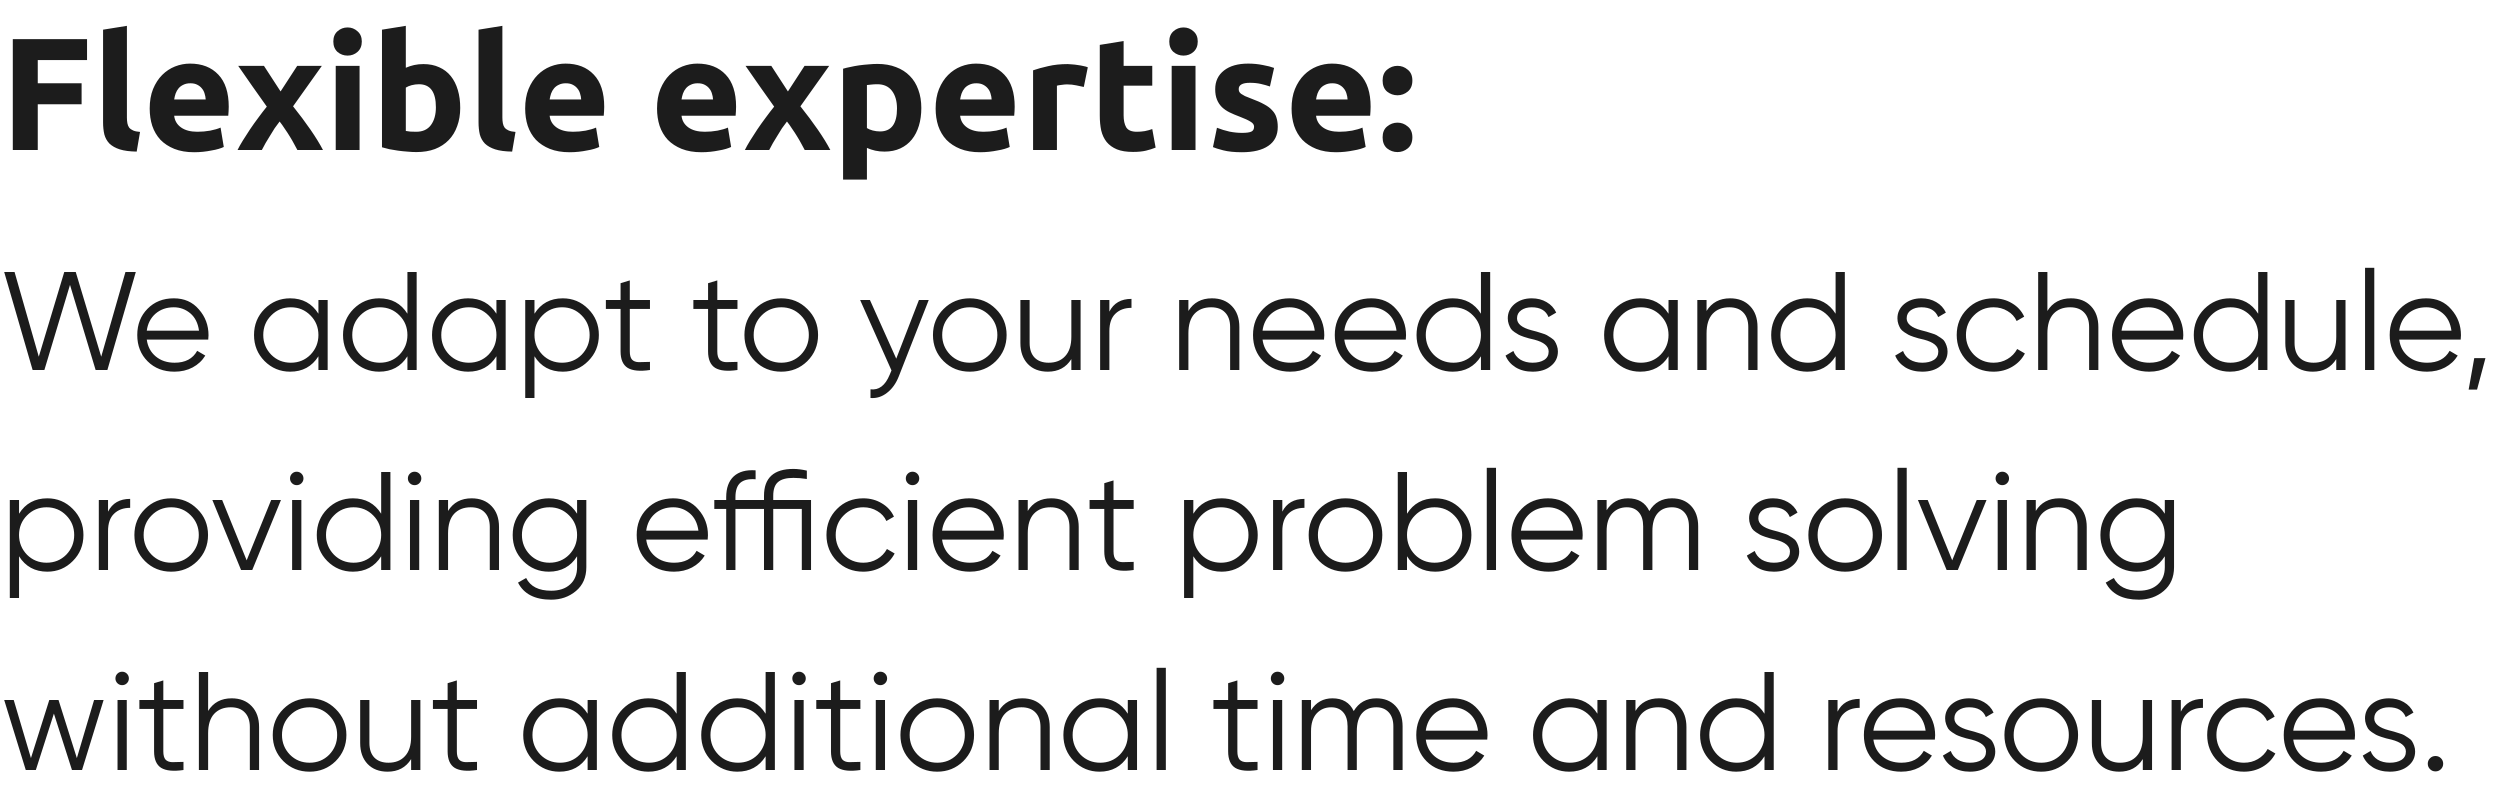 <?xml version="1.0" encoding="UTF-8"?> <svg xmlns="http://www.w3.org/2000/svg" width="250" height="80" viewBox="0 0 250 80" fill="none"><path d="M1.28 15V3.912H8.704V6.008H3.776V8.328H8.16V10.424H3.776V15H1.28ZM13.668 15.16C12.974 15.149 12.409 15.075 11.972 14.936C11.545 14.797 11.204 14.605 10.947 14.36C10.702 14.104 10.531 13.8 10.435 13.448C10.35 13.085 10.307 12.68 10.307 12.232V2.968L12.691 2.584V11.752C12.691 11.965 12.707 12.157 12.739 12.328C12.771 12.499 12.83 12.643 12.915 12.76C13.011 12.877 13.145 12.973 13.316 13.048C13.486 13.123 13.716 13.171 14.004 13.192L13.668 15.16ZM14.97 10.856C14.97 10.109 15.082 9.459 15.306 8.904C15.541 8.339 15.845 7.869 16.218 7.496C16.591 7.123 17.018 6.84 17.498 6.648C17.989 6.456 18.49 6.36 19.002 6.36C20.197 6.36 21.141 6.728 21.834 7.464C22.527 8.189 22.874 9.261 22.874 10.68C22.874 10.819 22.869 10.973 22.858 11.144C22.847 11.304 22.837 11.448 22.826 11.576H17.418C17.471 12.067 17.701 12.456 18.106 12.744C18.511 13.032 19.055 13.176 19.738 13.176C20.175 13.176 20.602 13.139 21.018 13.064C21.445 12.979 21.791 12.877 22.058 12.76L22.378 14.696C22.25 14.76 22.079 14.824 21.866 14.888C21.653 14.952 21.413 15.005 21.146 15.048C20.89 15.101 20.613 15.144 20.314 15.176C20.015 15.208 19.717 15.224 19.418 15.224C18.661 15.224 17.999 15.112 17.434 14.888C16.879 14.664 16.415 14.36 16.042 13.976C15.679 13.581 15.407 13.117 15.226 12.584C15.055 12.051 14.97 11.475 14.97 10.856ZM20.57 9.944C20.559 9.741 20.522 9.544 20.458 9.352C20.405 9.16 20.314 8.989 20.186 8.84C20.069 8.691 19.914 8.568 19.722 8.472C19.541 8.376 19.311 8.328 19.034 8.328C18.767 8.328 18.538 8.376 18.346 8.472C18.154 8.557 17.994 8.675 17.866 8.824C17.738 8.973 17.637 9.149 17.562 9.352C17.498 9.544 17.45 9.741 17.418 9.944H20.57ZM28.058 9.144L29.722 6.584H32.186L29.306 10.632C29.946 11.432 30.527 12.211 31.05 12.968C31.572 13.725 31.988 14.403 32.298 15H29.738C29.652 14.84 29.546 14.643 29.418 14.408C29.29 14.163 29.146 13.912 28.986 13.656C28.826 13.389 28.655 13.128 28.474 12.872C28.303 12.605 28.132 12.365 27.962 12.152C27.802 12.355 27.636 12.579 27.466 12.824C27.306 13.069 27.151 13.32 27.002 13.576C26.852 13.821 26.703 14.067 26.554 14.312C26.415 14.557 26.292 14.787 26.186 15H23.754C23.882 14.733 24.058 14.419 24.282 14.056C24.506 13.693 24.746 13.32 25.002 12.936C25.268 12.541 25.546 12.152 25.834 11.768C26.122 11.373 26.404 11.005 26.682 10.664C26.202 9.992 25.722 9.315 25.242 8.632C24.762 7.939 24.287 7.256 23.818 6.584H26.394L28.058 9.144ZM35.957 15H33.573V6.584H35.957V15ZM36.181 4.152C36.181 4.589 36.037 4.936 35.749 5.192C35.472 5.437 35.141 5.56 34.757 5.56C34.373 5.56 34.037 5.437 33.749 5.192C33.472 4.936 33.333 4.589 33.333 4.152C33.333 3.715 33.472 3.373 33.749 3.128C34.037 2.872 34.373 2.744 34.757 2.744C35.141 2.744 35.472 2.872 35.749 3.128C36.037 3.373 36.181 3.715 36.181 4.152ZM43.59 10.728C43.59 9.192 43.025 8.424 41.894 8.424C41.649 8.424 41.404 8.456 41.158 8.52C40.923 8.584 40.731 8.664 40.582 8.76V13.096C40.7 13.117 40.849 13.139 41.03 13.16C41.212 13.171 41.409 13.176 41.622 13.176C42.273 13.176 42.764 12.952 43.094 12.504C43.425 12.056 43.59 11.464 43.59 10.728ZM46.022 10.792C46.022 11.464 45.921 12.072 45.718 12.616C45.526 13.16 45.243 13.624 44.87 14.008C44.497 14.392 44.038 14.691 43.494 14.904C42.95 15.107 42.331 15.208 41.638 15.208C41.35 15.208 41.046 15.192 40.726 15.16C40.417 15.139 40.108 15.107 39.798 15.064C39.499 15.021 39.212 14.973 38.934 14.92C38.657 14.856 38.411 14.792 38.198 14.728V2.968L40.582 2.584V6.776C40.849 6.659 41.126 6.568 41.414 6.504C41.702 6.44 42.011 6.408 42.342 6.408C42.94 6.408 43.468 6.515 43.926 6.728C44.385 6.931 44.769 7.224 45.078 7.608C45.388 7.992 45.622 8.456 45.782 9C45.942 9.533 46.022 10.131 46.022 10.792ZM51.214 15.16C50.521 15.149 49.956 15.075 49.518 14.936C49.092 14.797 48.75 14.605 48.494 14.36C48.249 14.104 48.078 13.8 47.982 13.448C47.897 13.085 47.854 12.68 47.854 12.232V2.968L50.238 2.584V11.752C50.238 11.965 50.254 12.157 50.286 12.328C50.318 12.499 50.377 12.643 50.462 12.76C50.558 12.877 50.692 12.973 50.862 13.048C51.033 13.123 51.262 13.171 51.55 13.192L51.214 15.16ZM52.517 10.856C52.517 10.109 52.629 9.459 52.853 8.904C53.087 8.339 53.392 7.869 53.765 7.496C54.138 7.123 54.565 6.84 55.045 6.648C55.535 6.456 56.037 6.36 56.549 6.36C57.743 6.36 58.688 6.728 59.381 7.464C60.074 8.189 60.421 9.261 60.421 10.68C60.421 10.819 60.416 10.973 60.405 11.144C60.394 11.304 60.383 11.448 60.373 11.576H54.965C55.018 12.067 55.248 12.456 55.653 12.744C56.058 13.032 56.602 13.176 57.285 13.176C57.722 13.176 58.149 13.139 58.565 13.064C58.992 12.979 59.338 12.877 59.605 12.76L59.925 14.696C59.797 14.76 59.626 14.824 59.413 14.888C59.2 14.952 58.959 15.005 58.693 15.048C58.437 15.101 58.16 15.144 57.861 15.176C57.562 15.208 57.264 15.224 56.965 15.224C56.208 15.224 55.546 15.112 54.981 14.888C54.426 14.664 53.962 14.36 53.589 13.976C53.226 13.581 52.954 13.117 52.773 12.584C52.602 12.051 52.517 11.475 52.517 10.856ZM58.117 9.944C58.106 9.741 58.069 9.544 58.005 9.352C57.952 9.16 57.861 8.989 57.733 8.84C57.615 8.691 57.461 8.568 57.269 8.472C57.087 8.376 56.858 8.328 56.581 8.328C56.314 8.328 56.085 8.376 55.893 8.472C55.701 8.557 55.541 8.675 55.413 8.824C55.285 8.973 55.184 9.149 55.109 9.352C55.045 9.544 54.997 9.741 54.965 9.944H58.117ZM65.704 10.856C65.704 10.109 65.816 9.459 66.04 8.904C66.275 8.339 66.579 7.869 66.952 7.496C67.326 7.123 67.752 6.84 68.232 6.648C68.723 6.456 69.224 6.36 69.736 6.36C70.931 6.36 71.875 6.728 72.568 7.464C73.262 8.189 73.608 9.261 73.608 10.68C73.608 10.819 73.603 10.973 73.592 11.144C73.582 11.304 73.571 11.448 73.56 11.576H68.152C68.206 12.067 68.435 12.456 68.84 12.744C69.246 13.032 69.79 13.176 70.472 13.176C70.91 13.176 71.336 13.139 71.752 13.064C72.179 12.979 72.526 12.877 72.792 12.76L73.112 14.696C72.984 14.76 72.814 14.824 72.6 14.888C72.387 14.952 72.147 15.005 71.88 15.048C71.624 15.101 71.347 15.144 71.048 15.176C70.75 15.208 70.451 15.224 70.152 15.224C69.395 15.224 68.734 15.112 68.168 14.888C67.614 14.664 67.15 14.36 66.776 13.976C66.414 13.581 66.142 13.117 65.96 12.584C65.79 12.051 65.704 11.475 65.704 10.856ZM71.304 9.944C71.294 9.741 71.256 9.544 71.192 9.352C71.139 9.16 71.048 8.989 70.92 8.84C70.803 8.691 70.648 8.568 70.456 8.472C70.275 8.376 70.046 8.328 69.768 8.328C69.502 8.328 69.272 8.376 69.08 8.472C68.888 8.557 68.728 8.675 68.6 8.824C68.472 8.973 68.371 9.149 68.296 9.352C68.232 9.544 68.184 9.741 68.152 9.944H71.304ZM78.792 9.144L80.456 6.584H82.92L80.04 10.632C80.68 11.432 81.261 12.211 81.784 12.968C82.307 13.725 82.723 14.403 83.032 15H80.472C80.387 14.84 80.28 14.643 80.152 14.408C80.024 14.163 79.88 13.912 79.72 13.656C79.56 13.389 79.389 13.128 79.208 12.872C79.037 12.605 78.867 12.365 78.696 12.152C78.536 12.355 78.371 12.579 78.2 12.824C78.04 13.069 77.885 13.32 77.736 13.576C77.587 13.821 77.438 14.067 77.288 14.312C77.15 14.557 77.027 14.787 76.92 15H74.488C74.616 14.733 74.792 14.419 75.016 14.056C75.24 13.693 75.48 13.32 75.736 12.936C76.003 12.541 76.28 12.152 76.568 11.768C76.856 11.373 77.139 11.005 77.416 10.664C76.936 9.992 76.456 9.315 75.976 8.632C75.496 7.939 75.022 7.256 74.552 6.584H77.128L78.792 9.144ZM89.7 10.856C89.7 10.12 89.534 9.533 89.204 9.096C88.873 8.648 88.382 8.424 87.731 8.424C87.518 8.424 87.321 8.435 87.139 8.456C86.958 8.467 86.809 8.483 86.692 8.504V12.808C86.841 12.904 87.033 12.984 87.267 13.048C87.513 13.112 87.758 13.144 88.004 13.144C89.134 13.144 89.7 12.381 89.7 10.856ZM92.132 10.792C92.132 11.443 92.052 12.035 91.891 12.568C91.731 13.101 91.497 13.56 91.188 13.944C90.878 14.328 90.494 14.627 90.035 14.84C89.577 15.053 89.049 15.16 88.451 15.16C88.121 15.16 87.811 15.128 87.523 15.064C87.236 15 86.958 14.909 86.692 14.792V17.96H84.308V6.872C84.521 6.808 84.766 6.749 85.043 6.696C85.321 6.632 85.609 6.579 85.907 6.536C86.217 6.493 86.526 6.461 86.835 6.44C87.156 6.408 87.46 6.392 87.748 6.392C88.441 6.392 89.059 6.499 89.603 6.712C90.147 6.915 90.606 7.208 90.98 7.592C91.353 7.965 91.635 8.424 91.828 8.968C92.03 9.512 92.132 10.12 92.132 10.792ZM93.564 10.856C93.564 10.109 93.676 9.459 93.9 8.904C94.134 8.339 94.438 7.869 94.812 7.496C95.185 7.123 95.612 6.84 96.092 6.648C96.582 6.456 97.084 6.36 97.596 6.36C98.79 6.36 99.734 6.728 100.428 7.464C101.121 8.189 101.468 9.261 101.468 10.68C101.468 10.819 101.462 10.973 101.452 11.144C101.441 11.304 101.43 11.448 101.42 11.576H96.012C96.065 12.067 96.294 12.456 96.7 12.744C97.105 13.032 97.649 13.176 98.332 13.176C98.769 13.176 99.196 13.139 99.612 13.064C100.038 12.979 100.385 12.877 100.652 12.76L100.972 14.696C100.844 14.76 100.673 14.824 100.46 14.888C100.246 14.952 100.006 15.005 99.74 15.048C99.484 15.101 99.206 15.144 98.908 15.176C98.609 15.208 98.31 15.224 98.012 15.224C97.254 15.224 96.593 15.112 96.028 14.888C95.473 14.664 95.009 14.36 94.636 13.976C94.273 13.581 94.001 13.117 93.82 12.584C93.649 12.051 93.564 11.475 93.564 10.856ZM99.164 9.944C99.153 9.741 99.116 9.544 99.052 9.352C98.998 9.16 98.908 8.989 98.78 8.84C98.662 8.691 98.508 8.568 98.316 8.472C98.134 8.376 97.905 8.328 97.628 8.328C97.361 8.328 97.132 8.376 96.94 8.472C96.748 8.557 96.588 8.675 96.46 8.824C96.332 8.973 96.23 9.149 96.156 9.352C96.092 9.544 96.044 9.741 96.012 9.944H99.164ZM108.38 8.696C108.166 8.643 107.916 8.589 107.628 8.536C107.34 8.472 107.03 8.44 106.7 8.44C106.55 8.44 106.369 8.456 106.156 8.488C105.953 8.509 105.798 8.536 105.692 8.568V15H103.308V7.032C103.734 6.883 104.236 6.744 104.812 6.616C105.398 6.477 106.049 6.408 106.764 6.408C106.892 6.408 107.046 6.419 107.228 6.44C107.409 6.451 107.59 6.472 107.772 6.504C107.953 6.525 108.134 6.557 108.316 6.6C108.497 6.632 108.652 6.675 108.78 6.728L108.38 8.696ZM109.978 4.488L112.362 4.104V6.584H115.226V8.568H112.362V11.528C112.362 12.029 112.447 12.429 112.618 12.728C112.799 13.027 113.156 13.176 113.69 13.176C113.946 13.176 114.207 13.155 114.474 13.112C114.751 13.059 115.002 12.989 115.226 12.904L115.562 14.76C115.274 14.877 114.954 14.979 114.602 15.064C114.25 15.149 113.818 15.192 113.306 15.192C112.655 15.192 112.116 15.107 111.69 14.936C111.263 14.755 110.922 14.509 110.666 14.2C110.41 13.88 110.228 13.496 110.122 13.048C110.026 12.6 109.978 12.104 109.978 11.56V4.488ZM119.551 15H117.167V6.584H119.551V15ZM119.775 4.152C119.775 4.589 119.631 4.936 119.343 5.192C119.066 5.437 118.735 5.56 118.351 5.56C117.967 5.56 117.631 5.437 117.343 5.192C117.066 4.936 116.927 4.589 116.927 4.152C116.927 3.715 117.066 3.373 117.343 3.128C117.631 2.872 117.967 2.744 118.351 2.744C118.735 2.744 119.066 2.872 119.343 3.128C119.631 3.373 119.775 3.715 119.775 4.152ZM124.208 13.288C124.645 13.288 124.955 13.245 125.136 13.16C125.317 13.075 125.408 12.909 125.408 12.664C125.408 12.472 125.291 12.307 125.056 12.168C124.821 12.019 124.464 11.853 123.984 11.672C123.611 11.533 123.269 11.389 122.96 11.24C122.661 11.091 122.405 10.915 122.192 10.712C121.979 10.499 121.813 10.248 121.696 9.96C121.579 9.672 121.52 9.325 121.52 8.92C121.52 8.131 121.813 7.507 122.4 7.048C122.987 6.589 123.792 6.36 124.816 6.36C125.328 6.36 125.819 6.408 126.288 6.504C126.757 6.589 127.131 6.685 127.408 6.792L126.992 8.648C126.715 8.552 126.411 8.467 126.08 8.392C125.76 8.317 125.397 8.28 124.992 8.28C124.245 8.28 123.872 8.488 123.872 8.904C123.872 9 123.888 9.085 123.92 9.16C123.952 9.235 124.016 9.309 124.112 9.384C124.208 9.448 124.336 9.523 124.496 9.608C124.667 9.683 124.88 9.768 125.136 9.864C125.659 10.056 126.091 10.248 126.432 10.44C126.773 10.621 127.04 10.824 127.232 11.048C127.435 11.261 127.573 11.501 127.648 11.768C127.733 12.035 127.776 12.344 127.776 12.696C127.776 13.528 127.461 14.157 126.832 14.584C126.213 15.011 125.333 15.224 124.192 15.224C123.445 15.224 122.821 15.16 122.32 15.032C121.829 14.904 121.488 14.797 121.296 14.712L121.696 12.776C122.101 12.936 122.517 13.064 122.944 13.16C123.371 13.245 123.792 13.288 124.208 13.288ZM129.158 10.856C129.158 10.109 129.27 9.459 129.493 8.904C129.728 8.339 130.032 7.869 130.406 7.496C130.779 7.123 131.206 6.84 131.686 6.648C132.176 6.456 132.678 6.36 133.19 6.36C134.384 6.36 135.328 6.728 136.022 7.464C136.715 8.189 137.062 9.261 137.062 10.68C137.062 10.819 137.056 10.973 137.046 11.144C137.035 11.304 137.024 11.448 137.014 11.576H131.606C131.659 12.067 131.888 12.456 132.294 12.744C132.699 13.032 133.243 13.176 133.926 13.176C134.363 13.176 134.79 13.139 135.206 13.064C135.632 12.979 135.979 12.877 136.246 12.76L136.566 14.696C136.438 14.76 136.267 14.824 136.054 14.888C135.84 14.952 135.6 15.005 135.334 15.048C135.078 15.101 134.8 15.144 134.502 15.176C134.203 15.208 133.904 15.224 133.606 15.224C132.848 15.224 132.187 15.112 131.622 14.888C131.067 14.664 130.603 14.36 130.23 13.976C129.867 13.581 129.595 13.117 129.414 12.584C129.243 12.051 129.158 11.475 129.158 10.856ZM134.758 9.944C134.747 9.741 134.71 9.544 134.646 9.352C134.592 9.16 134.502 8.989 134.374 8.84C134.256 8.691 134.102 8.568 133.91 8.472C133.728 8.376 133.499 8.328 133.222 8.328C132.955 8.328 132.726 8.376 132.534 8.472C132.342 8.557 132.182 8.675 132.054 8.824C131.926 8.973 131.824 9.149 131.75 9.352C131.686 9.544 131.638 9.741 131.606 9.944H134.758ZM141.237 8.056C141.237 8.536 141.083 8.904 140.773 9.16C140.475 9.405 140.133 9.528 139.749 9.528C139.365 9.528 139.019 9.405 138.709 9.16C138.411 8.904 138.261 8.536 138.261 8.056C138.261 7.576 138.411 7.213 138.709 6.968C139.019 6.712 139.365 6.584 139.749 6.584C140.133 6.584 140.475 6.712 140.773 6.968C141.083 7.213 141.237 7.576 141.237 8.056ZM141.237 13.736C141.237 14.216 141.083 14.584 140.773 14.84C140.475 15.085 140.133 15.208 139.749 15.208C139.365 15.208 139.019 15.085 138.709 14.84C138.411 14.584 138.261 14.216 138.261 13.736C138.261 13.256 138.411 12.893 138.709 12.648C139.019 12.392 139.365 12.264 139.749 12.264C140.133 12.264 140.475 12.392 140.773 12.648C141.083 12.893 141.237 13.256 141.237 13.736Z" fill="#1C1C1C"></path><path d="M4.438 37H3.262L0.42 27.2H1.456L3.878 35.67L6.426 27.2H7.574L10.122 35.67L12.544 27.2H13.58L10.738 37H9.562L7 28.488L4.438 37ZM17.38 29.832C18.425 29.832 19.261 30.201 19.886 30.938C20.53 31.666 20.852 32.529 20.852 33.528C20.852 33.575 20.843 33.719 20.824 33.962H14.678C14.771 34.662 15.07 35.222 15.574 35.642C16.078 36.062 16.708 36.272 17.464 36.272C18.528 36.272 19.279 35.875 19.718 35.082L20.53 35.558C20.222 36.062 19.797 36.459 19.256 36.748C18.724 37.028 18.122 37.168 17.45 37.168C16.349 37.168 15.453 36.823 14.762 36.132C14.071 35.441 13.726 34.564 13.726 33.5C13.726 32.445 14.067 31.573 14.748 30.882C15.429 30.182 16.307 29.832 17.38 29.832ZM17.38 30.728C16.652 30.728 16.041 30.943 15.546 31.372C15.061 31.801 14.771 32.366 14.678 33.066H19.9C19.797 32.319 19.513 31.745 19.046 31.344C18.561 30.933 18.005 30.728 17.38 30.728ZM31.842 31.372V30H32.766V37H31.842V35.628C31.198 36.655 30.255 37.168 29.014 37.168C28.015 37.168 27.161 36.813 26.452 36.104C25.752 35.395 25.402 34.527 25.402 33.5C25.402 32.473 25.752 31.605 26.452 30.896C27.161 30.187 28.015 29.832 29.014 29.832C30.255 29.832 31.198 30.345 31.842 31.372ZM27.124 35.474C27.656 36.006 28.309 36.272 29.084 36.272C29.858 36.272 30.512 36.006 31.044 35.474C31.576 34.923 31.842 34.265 31.842 33.5C31.842 32.725 31.576 32.072 31.044 31.54C30.512 30.999 29.858 30.728 29.084 30.728C28.309 30.728 27.656 30.999 27.124 31.54C26.592 32.072 26.326 32.725 26.326 33.5C26.326 34.265 26.592 34.923 27.124 35.474ZM40.742 31.372V27.2H41.666V37H40.742V35.628C40.098 36.655 39.156 37.168 37.914 37.168C36.916 37.168 36.062 36.813 35.352 36.104C34.652 35.395 34.302 34.527 34.302 33.5C34.302 32.473 34.652 31.605 35.352 30.896C36.062 30.187 36.916 29.832 37.914 29.832C39.156 29.832 40.098 30.345 40.742 31.372ZM36.024 35.474C36.556 36.006 37.209 36.272 37.984 36.272C38.759 36.272 39.412 36.006 39.944 35.474C40.476 34.923 40.742 34.265 40.742 33.5C40.742 32.725 40.476 32.072 39.944 31.54C39.412 30.999 38.759 30.728 37.984 30.728C37.209 30.728 36.556 30.999 36.024 31.54C35.492 32.072 35.226 32.725 35.226 33.5C35.226 34.265 35.492 34.923 36.024 35.474ZM49.643 31.372V30H50.567V37H49.643V35.628C48.999 36.655 48.056 37.168 46.815 37.168C45.816 37.168 44.962 36.813 44.253 36.104C43.553 35.395 43.203 34.527 43.203 33.5C43.203 32.473 43.553 31.605 44.253 30.896C44.962 30.187 45.816 29.832 46.815 29.832C48.056 29.832 48.999 30.345 49.643 31.372ZM44.925 35.474C45.457 36.006 46.11 36.272 46.885 36.272C47.659 36.272 48.313 36.006 48.845 35.474C49.377 34.923 49.643 34.265 49.643 33.5C49.643 32.725 49.377 32.072 48.845 31.54C48.313 30.999 47.659 30.728 46.885 30.728C46.11 30.728 45.457 30.999 44.925 31.54C44.393 32.072 44.127 32.725 44.127 33.5C44.127 34.265 44.393 34.923 44.925 35.474ZM56.275 29.832C57.274 29.832 58.123 30.187 58.823 30.896C59.532 31.605 59.887 32.473 59.887 33.5C59.887 34.527 59.532 35.395 58.823 36.104C58.123 36.813 57.274 37.168 56.275 37.168C55.034 37.168 54.091 36.655 53.447 35.628V39.8H52.523V30H53.447V31.372C54.091 30.345 55.034 29.832 56.275 29.832ZM54.245 35.474C54.777 36.006 55.43 36.272 56.205 36.272C56.98 36.272 57.633 36.006 58.165 35.474C58.697 34.923 58.963 34.265 58.963 33.5C58.963 32.725 58.697 32.072 58.165 31.54C57.633 30.999 56.98 30.728 56.205 30.728C55.43 30.728 54.777 30.999 54.245 31.54C53.713 32.072 53.447 32.725 53.447 33.5C53.447 34.265 53.713 34.923 54.245 35.474ZM64.997 30V30.896H62.981V35.138C62.981 35.521 63.055 35.796 63.205 35.964C63.354 36.123 63.578 36.207 63.877 36.216C64.175 36.216 64.549 36.207 64.997 36.188V37C63.998 37.149 63.256 37.079 62.771 36.79C62.295 36.491 62.057 35.941 62.057 35.138V30.896H60.587V30H62.057V28.32L62.981 28.04V30H64.997ZM73.747 30V30.896H71.731V35.138C71.731 35.521 71.805 35.796 71.955 35.964C72.104 36.123 72.328 36.207 72.627 36.216C72.925 36.216 73.299 36.207 73.747 36.188V37C72.748 37.149 72.006 37.079 71.521 36.79C71.045 36.491 70.807 35.941 70.807 35.138V30.896H69.337V30H70.807V28.32L71.731 28.04V30H73.747ZM80.729 36.118C80.01 36.818 79.142 37.168 78.125 37.168C77.089 37.168 76.216 36.818 75.507 36.118C74.797 35.409 74.443 34.536 74.443 33.5C74.443 32.464 74.797 31.596 75.507 30.896C76.216 30.187 77.089 29.832 78.125 29.832C79.151 29.832 80.019 30.187 80.729 30.896C81.448 31.596 81.807 32.464 81.807 33.5C81.807 34.527 81.448 35.399 80.729 36.118ZM76.165 35.474C76.697 36.006 77.35 36.272 78.125 36.272C78.9 36.272 79.553 36.006 80.085 35.474C80.617 34.923 80.883 34.265 80.883 33.5C80.883 32.725 80.617 32.072 80.085 31.54C79.553 30.999 78.9 30.728 78.125 30.728C77.35 30.728 76.697 30.999 76.165 31.54C75.633 32.072 75.367 32.725 75.367 33.5C75.367 34.265 75.633 34.923 76.165 35.474ZM89.625 35.866L91.893 30H92.873L89.877 37.644C89.597 38.353 89.205 38.899 88.701 39.282C88.206 39.674 87.656 39.847 87.049 39.8V38.932C87.889 39.035 88.528 38.549 88.967 37.476L89.149 37.042L86.013 30H86.993L89.625 35.866ZM99.582 36.118C98.864 36.818 97.996 37.168 96.978 37.168C95.942 37.168 95.07 36.818 94.36 36.118C93.651 35.409 93.296 34.536 93.296 33.5C93.296 32.464 93.651 31.596 94.36 30.896C95.07 30.187 95.942 29.832 96.978 29.832C98.005 29.832 98.873 30.187 99.582 30.896C100.301 31.596 100.66 32.464 100.66 33.5C100.66 34.527 100.301 35.399 99.582 36.118ZM95.018 35.474C95.55 36.006 96.204 36.272 96.978 36.272C97.753 36.272 98.406 36.006 98.938 35.474C99.47 34.923 99.736 34.265 99.736 33.5C99.736 32.725 99.47 32.072 98.938 31.54C98.406 30.999 97.753 30.728 96.978 30.728C96.204 30.728 95.55 30.999 95.018 31.54C94.486 32.072 94.22 32.725 94.22 33.5C94.22 34.265 94.486 34.923 95.018 35.474ZM107.135 33.668V30H108.059V37H107.135V35.908C106.612 36.748 105.828 37.168 104.783 37.168C103.943 37.168 103.275 36.911 102.781 36.398C102.286 35.875 102.039 35.175 102.039 34.298V30H102.963V34.298C102.963 34.923 103.126 35.409 103.453 35.754C103.789 36.099 104.26 36.272 104.867 36.272C105.567 36.272 106.117 36.053 106.519 35.614C106.929 35.175 107.135 34.527 107.135 33.668ZM110.937 30V31.162C111.367 30.313 112.104 29.888 113.149 29.888V30.784C112.477 30.784 111.941 30.98 111.539 31.372C111.138 31.755 110.937 32.333 110.937 33.108V37H110.013V30H110.937ZM121.192 29.832C122.032 29.832 122.699 30.093 123.194 30.616C123.688 31.129 123.936 31.825 123.936 32.702V37H123.012V32.702C123.012 32.077 122.844 31.591 122.508 31.246C122.181 30.901 121.714 30.728 121.108 30.728C120.408 30.728 119.852 30.947 119.442 31.386C119.04 31.825 118.84 32.473 118.84 33.332V37H117.916V30H118.84V31.092C119.362 30.252 120.146 29.832 121.192 29.832ZM128.956 29.832C130.002 29.832 130.837 30.201 131.462 30.938C132.106 31.666 132.428 32.529 132.428 33.528C132.428 33.575 132.419 33.719 132.4 33.962H126.254C126.348 34.662 126.646 35.222 127.15 35.642C127.654 36.062 128.284 36.272 129.04 36.272C130.104 36.272 130.856 35.875 131.294 35.082L132.106 35.558C131.798 36.062 131.374 36.459 130.832 36.748C130.3 37.028 129.698 37.168 129.026 37.168C127.925 37.168 127.029 36.823 126.338 36.132C125.648 35.441 125.302 34.564 125.302 33.5C125.302 32.445 125.643 31.573 126.324 30.882C127.006 30.182 127.883 29.832 128.956 29.832ZM128.956 30.728C128.228 30.728 127.617 30.943 127.122 31.372C126.637 31.801 126.348 32.366 126.254 33.066H131.476C131.374 32.319 131.089 31.745 130.622 31.344C130.137 30.933 129.582 30.728 128.956 30.728ZM137.132 29.832C138.177 29.832 139.013 30.201 139.638 30.938C140.282 31.666 140.604 32.529 140.604 33.528C140.604 33.575 140.595 33.719 140.576 33.962H134.43C134.523 34.662 134.822 35.222 135.326 35.642C135.83 36.062 136.46 36.272 137.216 36.272C138.28 36.272 139.031 35.875 139.47 35.082L140.282 35.558C139.974 36.062 139.549 36.459 139.008 36.748C138.476 37.028 137.874 37.168 137.202 37.168C136.101 37.168 135.205 36.823 134.514 36.132C133.823 35.441 133.478 34.564 133.478 33.5C133.478 32.445 133.819 31.573 134.5 30.882C135.181 30.182 136.059 29.832 137.132 29.832ZM137.132 30.728C136.404 30.728 135.793 30.943 135.298 31.372C134.813 31.801 134.523 32.366 134.43 33.066H139.652C139.549 32.319 139.265 31.745 138.798 31.344C138.313 30.933 137.757 30.728 137.132 30.728ZM148.094 31.372V27.2H149.018V37H148.094V35.628C147.45 36.655 146.507 37.168 145.266 37.168C144.267 37.168 143.413 36.813 142.704 36.104C142.004 35.395 141.654 34.527 141.654 33.5C141.654 32.473 142.004 31.605 142.704 30.896C143.413 30.187 144.267 29.832 145.266 29.832C146.507 29.832 147.45 30.345 148.094 31.372ZM143.376 35.474C143.908 36.006 144.561 36.272 145.336 36.272C146.11 36.272 146.764 36.006 147.296 35.474C147.828 34.923 148.094 34.265 148.094 33.5C148.094 32.725 147.828 32.072 147.296 31.54C146.764 30.999 146.11 30.728 145.336 30.728C144.561 30.728 143.908 30.999 143.376 31.54C142.844 32.072 142.578 32.725 142.578 33.5C142.578 34.265 142.844 34.923 143.376 35.474ZM151.702 31.834C151.702 32.375 152.183 32.772 153.144 33.024C153.415 33.089 153.592 33.136 153.676 33.164C153.76 33.183 153.923 33.234 154.166 33.318C154.418 33.393 154.591 33.458 154.684 33.514C154.787 33.57 154.927 33.659 155.104 33.78C155.281 33.892 155.407 34.009 155.482 34.13C155.557 34.242 155.627 34.391 155.692 34.578C155.757 34.755 155.79 34.947 155.79 35.152C155.79 35.749 155.552 36.235 155.076 36.608C154.619 36.981 154.012 37.168 153.256 37.168C152.603 37.168 152.038 37.023 151.562 36.734C151.086 36.435 150.75 36.043 150.554 35.558L151.338 35.096C151.469 35.46 151.702 35.749 152.038 35.964C152.383 36.169 152.789 36.272 153.256 36.272C153.732 36.272 154.119 36.179 154.418 35.992C154.717 35.805 154.866 35.525 154.866 35.152C154.866 34.611 154.385 34.214 153.424 33.962C153.153 33.897 152.976 33.855 152.892 33.836C152.808 33.808 152.64 33.757 152.388 33.682C152.145 33.598 151.973 33.528 151.87 33.472C151.777 33.416 151.641 33.332 151.464 33.22C151.287 33.099 151.161 32.982 151.086 32.87C151.011 32.749 150.941 32.599 150.876 32.422C150.811 32.235 150.778 32.039 150.778 31.834C150.778 31.265 151.002 30.789 151.45 30.406C151.917 30.023 152.491 29.832 153.172 29.832C153.732 29.832 154.227 29.958 154.656 30.21C155.095 30.462 155.417 30.812 155.622 31.26L154.852 31.708C154.591 31.055 154.031 30.728 153.172 30.728C152.752 30.728 152.402 30.826 152.122 31.022C151.842 31.218 151.702 31.489 151.702 31.834ZM166.852 31.372V30H167.776V37H166.852V35.628C166.208 36.655 165.265 37.168 164.024 37.168C163.025 37.168 162.171 36.813 161.462 36.104C160.762 35.395 160.412 34.527 160.412 33.5C160.412 32.473 160.762 31.605 161.462 30.896C162.171 30.187 163.025 29.832 164.024 29.832C165.265 29.832 166.208 30.345 166.852 31.372ZM162.134 35.474C162.666 36.006 163.319 36.272 164.094 36.272C164.868 36.272 165.522 36.006 166.054 35.474C166.586 34.923 166.852 34.265 166.852 33.5C166.852 32.725 166.586 32.072 166.054 31.54C165.522 30.999 164.868 30.728 164.094 30.728C163.319 30.728 162.666 30.999 162.134 31.54C161.602 32.072 161.336 32.725 161.336 33.5C161.336 34.265 161.602 34.923 162.134 35.474ZM173.008 29.832C173.848 29.832 174.515 30.093 175.01 30.616C175.505 31.129 175.752 31.825 175.752 32.702V37H174.828V32.702C174.828 32.077 174.66 31.591 174.324 31.246C173.997 30.901 173.531 30.728 172.924 30.728C172.224 30.728 171.669 30.947 171.258 31.386C170.857 31.825 170.656 32.473 170.656 33.332V37H169.732V30H170.656V31.092C171.179 30.252 171.963 29.832 173.008 29.832ZM183.559 31.372V27.2H184.483V37H183.559V35.628C182.915 36.655 181.972 37.168 180.731 37.168C179.732 37.168 178.878 36.813 178.169 36.104C177.469 35.395 177.119 34.527 177.119 33.5C177.119 32.473 177.469 31.605 178.169 30.896C178.878 30.187 179.732 29.832 180.731 29.832C181.972 29.832 182.915 30.345 183.559 31.372ZM178.841 35.474C179.373 36.006 180.026 36.272 180.801 36.272C181.575 36.272 182.229 36.006 182.761 35.474C183.293 34.923 183.559 34.265 183.559 33.5C183.559 32.725 183.293 32.072 182.761 31.54C182.229 30.999 181.575 30.728 180.801 30.728C180.026 30.728 179.373 30.999 178.841 31.54C178.309 32.072 178.043 32.725 178.043 33.5C178.043 34.265 178.309 34.923 178.841 35.474ZM190.667 31.834C190.667 32.375 191.148 32.772 192.109 33.024C192.38 33.089 192.557 33.136 192.641 33.164C192.725 33.183 192.888 33.234 193.131 33.318C193.383 33.393 193.556 33.458 193.649 33.514C193.752 33.57 193.892 33.659 194.069 33.78C194.246 33.892 194.372 34.009 194.447 34.13C194.522 34.242 194.592 34.391 194.657 34.578C194.722 34.755 194.755 34.947 194.755 35.152C194.755 35.749 194.517 36.235 194.041 36.608C193.584 36.981 192.977 37.168 192.221 37.168C191.568 37.168 191.003 37.023 190.527 36.734C190.051 36.435 189.715 36.043 189.519 35.558L190.303 35.096C190.434 35.46 190.667 35.749 191.003 35.964C191.348 36.169 191.754 36.272 192.221 36.272C192.697 36.272 193.084 36.179 193.383 35.992C193.682 35.805 193.831 35.525 193.831 35.152C193.831 34.611 193.35 34.214 192.389 33.962C192.118 33.897 191.941 33.855 191.857 33.836C191.773 33.808 191.605 33.757 191.353 33.682C191.11 33.598 190.938 33.528 190.835 33.472C190.742 33.416 190.606 33.332 190.429 33.22C190.252 33.099 190.126 32.982 190.051 32.87C189.976 32.749 189.906 32.599 189.841 32.422C189.776 32.235 189.743 32.039 189.743 31.834C189.743 31.265 189.967 30.789 190.415 30.406C190.882 30.023 191.456 29.832 192.137 29.832C192.697 29.832 193.192 29.958 193.621 30.21C194.06 30.462 194.382 30.812 194.587 31.26L193.817 31.708C193.556 31.055 192.996 30.728 192.137 30.728C191.717 30.728 191.367 30.826 191.087 31.022C190.807 31.218 190.667 31.489 190.667 31.834ZM199.353 37.168C198.299 37.168 197.421 36.818 196.721 36.118C196.021 35.399 195.671 34.527 195.671 33.5C195.671 32.464 196.021 31.596 196.721 30.896C197.421 30.187 198.299 29.832 199.353 29.832C200.044 29.832 200.665 30 201.215 30.336C201.766 30.663 202.167 31.106 202.419 31.666L201.663 32.1C201.477 31.68 201.173 31.349 200.753 31.106C200.343 30.854 199.876 30.728 199.353 30.728C198.579 30.728 197.925 30.999 197.393 31.54C196.861 32.072 196.595 32.725 196.595 33.5C196.595 34.265 196.861 34.923 197.393 35.474C197.925 36.006 198.579 36.272 199.353 36.272C199.867 36.272 200.329 36.151 200.739 35.908C201.159 35.665 201.486 35.329 201.719 34.9L202.489 35.348C202.2 35.908 201.775 36.351 201.215 36.678C200.655 37.005 200.035 37.168 199.353 37.168ZM207.092 29.832C207.932 29.832 208.599 30.093 209.094 30.616C209.589 31.129 209.836 31.825 209.836 32.702V37H208.912V32.702C208.912 32.077 208.744 31.591 208.408 31.246C208.081 30.901 207.615 30.728 207.008 30.728C206.308 30.728 205.753 30.947 205.342 31.386C204.941 31.825 204.74 32.473 204.74 33.332V37H203.816V27.2H204.74V31.092C205.263 30.252 206.047 29.832 207.092 29.832ZM214.857 29.832C215.902 29.832 216.737 30.201 217.363 30.938C218.007 31.666 218.329 32.529 218.329 33.528C218.329 33.575 218.319 33.719 218.301 33.962H212.155C212.248 34.662 212.547 35.222 213.051 35.642C213.555 36.062 214.185 36.272 214.941 36.272C216.005 36.272 216.756 35.875 217.195 35.082L218.007 35.558C217.699 36.062 217.274 36.459 216.733 36.748C216.201 37.028 215.599 37.168 214.927 37.168C213.825 37.168 212.929 36.823 212.239 36.132C211.548 35.441 211.203 34.564 211.203 33.5C211.203 32.445 211.543 31.573 212.225 30.882C212.906 30.182 213.783 29.832 214.857 29.832ZM214.857 30.728C214.129 30.728 213.517 30.943 213.023 31.372C212.537 31.801 212.248 32.366 212.155 33.066H217.377C217.274 32.319 216.989 31.745 216.523 31.344C216.037 30.933 215.482 30.728 214.857 30.728ZM225.818 31.372V27.2H226.742V37H225.818V35.628C225.174 36.655 224.232 37.168 222.99 37.168C221.992 37.168 221.138 36.813 220.428 36.104C219.728 35.395 219.378 34.527 219.378 33.5C219.378 32.473 219.728 31.605 220.428 30.896C221.138 30.187 221.992 29.832 222.99 29.832C224.232 29.832 225.174 30.345 225.818 31.372ZM221.1 35.474C221.632 36.006 222.286 36.272 223.06 36.272C223.835 36.272 224.488 36.006 225.02 35.474C225.552 34.923 225.818 34.265 225.818 33.5C225.818 32.725 225.552 32.072 225.02 31.54C224.488 30.999 223.835 30.728 223.06 30.728C222.286 30.728 221.632 30.999 221.1 31.54C220.568 32.072 220.302 32.725 220.302 33.5C220.302 34.265 220.568 34.923 221.1 35.474ZM233.627 33.668V30H234.551V37H233.627V35.908C233.104 36.748 232.32 37.168 231.275 37.168C230.435 37.168 229.767 36.911 229.273 36.398C228.778 35.875 228.531 35.175 228.531 34.298V30H229.455V34.298C229.455 34.923 229.618 35.409 229.945 35.754C230.281 36.099 230.752 36.272 231.359 36.272C232.059 36.272 232.609 36.053 233.011 35.614C233.421 35.175 233.627 34.527 233.627 33.668ZM237.429 37H236.505V26.78H237.429V37ZM242.624 29.832C243.669 29.832 244.505 30.201 245.13 30.938C245.774 31.666 246.096 32.529 246.096 33.528C246.096 33.575 246.087 33.719 246.068 33.962H239.922C240.015 34.662 240.314 35.222 240.818 35.642C241.322 36.062 241.952 36.272 242.708 36.272C243.772 36.272 244.523 35.875 244.962 35.082L245.774 35.558C245.466 36.062 245.041 36.459 244.5 36.748C243.968 37.028 243.366 37.168 242.694 37.168C241.593 37.168 240.697 36.823 240.006 36.132C239.315 35.441 238.97 34.564 238.97 33.5C238.97 32.445 239.311 31.573 239.992 30.882C240.673 30.182 241.551 29.832 242.624 29.832ZM242.624 30.728C241.896 30.728 241.285 30.943 240.79 31.372C240.305 31.801 240.015 32.366 239.922 33.066H245.144C245.041 32.319 244.757 31.745 244.29 31.344C243.805 30.933 243.249 30.728 242.624 30.728ZM247.425 35.81H248.545L247.705 38.96H246.865L247.425 35.81ZM4.732 49.832C5.731 49.832 6.58 50.187 7.28 50.896C7.989 51.605 8.344 52.473 8.344 53.5C8.344 54.527 7.989 55.395 7.28 56.104C6.58 56.813 5.731 57.168 4.732 57.168C3.491 57.168 2.548 56.655 1.904 55.628V59.8H0.98V50H1.904V51.372C2.548 50.345 3.491 49.832 4.732 49.832ZM2.702 55.474C3.234 56.006 3.887 56.272 4.662 56.272C5.437 56.272 6.09 56.006 6.622 55.474C7.154 54.923 7.42 54.265 7.42 53.5C7.42 52.725 7.154 52.072 6.622 51.54C6.09 50.999 5.437 50.728 4.662 50.728C3.887 50.728 3.234 50.999 2.702 51.54C2.17 52.072 1.904 52.725 1.904 53.5C1.904 54.265 2.17 54.923 2.702 55.474ZM10.804 50V51.162C11.234 50.313 11.971 49.888 13.016 49.888V50.784C12.344 50.784 11.808 50.98 11.406 51.372C11.005 51.755 10.804 52.333 10.804 53.108V57H9.88V50H10.804ZM19.725 56.118C19.006 56.818 18.138 57.168 17.121 57.168C16.085 57.168 15.212 56.818 14.503 56.118C13.794 55.409 13.439 54.536 13.439 53.5C13.439 52.464 13.794 51.596 14.503 50.896C15.212 50.187 16.085 49.832 17.121 49.832C18.148 49.832 19.016 50.187 19.725 50.896C20.444 51.596 20.803 52.464 20.803 53.5C20.803 54.527 20.444 55.399 19.725 56.118ZM15.161 55.474C15.693 56.006 16.346 56.272 17.121 56.272C17.896 56.272 18.549 56.006 19.081 55.474C19.613 54.923 19.879 54.265 19.879 53.5C19.879 52.725 19.613 52.072 19.081 51.54C18.549 50.999 17.896 50.728 17.121 50.728C16.346 50.728 15.693 50.999 15.161 51.54C14.629 52.072 14.363 52.725 14.363 53.5C14.363 54.265 14.629 54.923 15.161 55.474ZM24.666 56.034L27.116 50H28.096L25.226 57H24.106L21.236 50H22.216L24.666 56.034ZM30.346 47.844C30.346 48.031 30.281 48.189 30.15 48.32C30.02 48.451 29.861 48.516 29.674 48.516C29.488 48.516 29.329 48.451 29.198 48.32C29.068 48.189 29.002 48.031 29.002 47.844C29.002 47.657 29.068 47.499 29.198 47.368C29.329 47.237 29.488 47.172 29.674 47.172C29.861 47.172 30.02 47.237 30.15 47.368C30.281 47.499 30.346 47.657 30.346 47.844ZM30.136 57H29.212V50H30.136V57ZM38.117 51.372V47.2H39.041V57H38.117V55.628C37.473 56.655 36.531 57.168 35.289 57.168C34.291 57.168 33.437 56.813 32.727 56.104C32.027 55.395 31.677 54.527 31.677 53.5C31.677 52.473 32.027 51.605 32.727 50.896C33.437 50.187 34.291 49.832 35.289 49.832C36.531 49.832 37.473 50.345 38.117 51.372ZM33.399 55.474C33.931 56.006 34.584 56.272 35.359 56.272C36.134 56.272 36.787 56.006 37.319 55.474C37.851 54.923 38.117 54.265 38.117 53.5C38.117 52.725 37.851 52.072 37.319 51.54C36.787 50.999 36.134 50.728 35.359 50.728C34.584 50.728 33.931 50.999 33.399 51.54C32.867 52.072 32.601 52.725 32.601 53.5C32.601 54.265 32.867 54.923 33.399 55.474ZM42.132 47.844C42.132 48.031 42.066 48.189 41.936 48.32C41.805 48.451 41.646 48.516 41.46 48.516C41.273 48.516 41.114 48.451 40.984 48.32C40.853 48.189 40.788 48.031 40.788 47.844C40.788 47.657 40.853 47.499 40.984 47.368C41.114 47.237 41.273 47.172 41.46 47.172C41.646 47.172 41.805 47.237 41.936 47.368C42.066 47.499 42.132 47.657 42.132 47.844ZM41.922 57H40.998V50H41.922V57ZM47.158 49.832C47.998 49.832 48.666 50.093 49.16 50.616C49.655 51.129 49.902 51.825 49.902 52.702V57H48.978V52.702C48.978 52.077 48.81 51.591 48.474 51.246C48.148 50.901 47.681 50.728 47.074 50.728C46.374 50.728 45.819 50.947 45.408 51.386C45.007 51.825 44.806 52.473 44.806 53.332V57H43.882V50H44.806V51.092C45.329 50.252 46.113 49.832 47.158 49.832ZM57.709 51.372V50H58.633V56.72C58.633 57.728 58.288 58.521 57.597 59.1C56.906 59.679 56.08 59.968 55.119 59.968C53.486 59.968 52.38 59.399 51.801 58.26L52.613 57.798C53.033 58.647 53.868 59.072 55.119 59.072C55.922 59.072 56.552 58.862 57.009 58.442C57.476 58.022 57.709 57.448 57.709 56.72V55.628C57.065 56.655 56.122 57.168 54.881 57.168C53.882 57.168 53.028 56.813 52.319 56.104C51.619 55.395 51.269 54.527 51.269 53.5C51.269 52.473 51.619 51.605 52.319 50.896C53.028 50.187 53.882 49.832 54.881 49.832C56.122 49.832 57.065 50.345 57.709 51.372ZM52.991 55.474C53.523 56.006 54.176 56.272 54.951 56.272C55.726 56.272 56.379 56.006 56.911 55.474C57.443 54.923 57.709 54.265 57.709 53.5C57.709 52.725 57.443 52.072 56.911 51.54C56.379 50.999 55.726 50.728 54.951 50.728C54.176 50.728 53.523 50.999 52.991 51.54C52.459 52.072 52.193 52.725 52.193 53.5C52.193 54.265 52.459 54.923 52.991 55.474ZM67.323 49.832C68.369 49.832 69.204 50.201 69.829 50.938C70.473 51.666 70.795 52.529 70.795 53.528C70.795 53.575 70.786 53.719 70.767 53.962H64.621C64.715 54.662 65.013 55.222 65.517 55.642C66.021 56.062 66.651 56.272 67.407 56.272C68.471 56.272 69.223 55.875 69.661 55.082L70.473 55.558C70.165 56.062 69.741 56.459 69.199 56.748C68.667 57.028 68.065 57.168 67.393 57.168C66.292 57.168 65.396 56.823 64.705 56.132C64.015 55.441 63.669 54.564 63.669 53.5C63.669 52.445 64.01 51.573 64.691 50.882C65.373 50.182 66.25 49.832 67.323 49.832ZM67.323 50.728C66.595 50.728 65.984 50.943 65.489 51.372C65.004 51.801 64.715 52.366 64.621 53.066H69.843C69.741 52.319 69.456 51.745 68.989 51.344C68.504 50.933 67.949 50.728 67.323 50.728ZM77.324 50H81.104V57H80.18V50.896H77.324V57H76.4V50.896H73.544V57H72.62V50.896H71.43V50H72.62V49.72C72.62 48.796 72.872 48.101 73.376 47.634C73.889 47.167 74.617 46.967 75.56 47.032V47.928C74.879 47.872 74.37 47.989 74.034 48.278C73.707 48.567 73.544 49.048 73.544 49.72V50H76.4V49.58C76.4 47.788 77.38 46.892 79.34 46.892C79.732 46.892 80.18 46.948 80.684 47.06V47.9C80.217 47.825 79.769 47.788 79.34 47.788C78.631 47.788 78.117 47.928 77.8 48.208C77.483 48.479 77.324 48.936 77.324 49.58V50ZM86.328 57.168C85.273 57.168 84.396 56.818 83.696 56.118C82.996 55.399 82.646 54.527 82.646 53.5C82.646 52.464 82.996 51.596 83.696 50.896C84.396 50.187 85.273 49.832 86.328 49.832C87.019 49.832 87.639 50 88.19 50.336C88.741 50.663 89.142 51.106 89.394 51.666L88.638 52.1C88.451 51.68 88.148 51.349 87.728 51.106C87.317 50.854 86.851 50.728 86.328 50.728C85.553 50.728 84.9 50.999 84.368 51.54C83.836 52.072 83.57 52.725 83.57 53.5C83.57 54.265 83.836 54.923 84.368 55.474C84.9 56.006 85.553 56.272 86.328 56.272C86.841 56.272 87.303 56.151 87.714 55.908C88.134 55.665 88.461 55.329 88.694 54.9L89.464 55.348C89.175 55.908 88.75 56.351 88.19 56.678C87.63 57.005 87.009 57.168 86.328 57.168ZM91.924 47.844C91.924 48.031 91.859 48.189 91.728 48.32C91.598 48.451 91.439 48.516 91.252 48.516C91.066 48.516 90.907 48.451 90.776 48.32C90.646 48.189 90.581 48.031 90.581 47.844C90.581 47.657 90.646 47.499 90.776 47.368C90.907 47.237 91.066 47.172 91.252 47.172C91.439 47.172 91.598 47.237 91.728 47.368C91.859 47.499 91.924 47.657 91.924 47.844ZM91.715 57H90.79V50H91.715V57ZM96.909 49.832C97.955 49.832 98.79 50.201 99.415 50.938C100.059 51.666 100.381 52.529 100.381 53.528C100.381 53.575 100.372 53.719 100.353 53.962H94.207C94.301 54.662 94.599 55.222 95.103 55.642C95.607 56.062 96.237 56.272 96.993 56.272C98.057 56.272 98.809 55.875 99.247 55.082L100.059 55.558C99.751 56.062 99.327 56.459 98.785 56.748C98.253 57.028 97.651 57.168 96.979 57.168C95.878 57.168 94.982 56.823 94.291 56.132C93.601 55.441 93.255 54.564 93.255 53.5C93.255 52.445 93.596 51.573 94.277 50.882C94.959 50.182 95.836 49.832 96.909 49.832ZM96.909 50.728C96.181 50.728 95.57 50.943 95.075 51.372C94.59 51.801 94.301 52.366 94.207 53.066H99.429C99.327 52.319 99.042 51.745 98.575 51.344C98.09 50.933 97.535 50.728 96.909 50.728ZM105.127 49.832C105.967 49.832 106.634 50.093 107.129 50.616C107.624 51.129 107.871 51.825 107.871 52.702V57H106.947V52.702C106.947 52.077 106.779 51.591 106.443 51.246C106.116 50.901 105.65 50.728 105.043 50.728C104.343 50.728 103.788 50.947 103.377 51.386C102.976 51.825 102.775 52.473 102.775 53.332V57H101.851V50H102.775V51.092C103.298 50.252 104.082 49.832 105.127 49.832ZM113.368 50V50.896H111.352V55.138C111.352 55.521 111.426 55.796 111.576 55.964C111.725 56.123 111.949 56.207 112.248 56.216C112.546 56.216 112.92 56.207 113.368 56.188V57C112.369 57.149 111.627 57.079 111.142 56.79C110.666 56.491 110.428 55.941 110.428 55.138V50.896H108.958V50H110.428V48.32L111.352 48.04V50H113.368ZM122.16 49.832C123.158 49.832 124.008 50.187 124.708 50.896C125.417 51.605 125.772 52.473 125.772 53.5C125.772 54.527 125.417 55.395 124.708 56.104C124.008 56.813 123.158 57.168 122.16 57.168C120.918 57.168 119.976 56.655 119.332 55.628V59.8H118.408V50H119.332V51.372C119.976 50.345 120.918 49.832 122.16 49.832ZM120.13 55.474C120.662 56.006 121.315 56.272 122.09 56.272C122.864 56.272 123.518 56.006 124.05 55.474C124.582 54.923 124.848 54.265 124.848 53.5C124.848 52.725 124.582 52.072 124.05 51.54C123.518 50.999 122.864 50.728 122.09 50.728C121.315 50.728 120.662 50.999 120.13 51.54C119.598 52.072 119.332 52.725 119.332 53.5C119.332 54.265 119.598 54.923 120.13 55.474ZM128.232 50V51.162C128.661 50.313 129.399 49.888 130.444 49.888V50.784C129.772 50.784 129.235 50.98 128.834 51.372C128.433 51.755 128.232 52.333 128.232 53.108V57H127.308V50H128.232ZM137.153 56.118C136.434 56.818 135.566 57.168 134.549 57.168C133.513 57.168 132.64 56.818 131.931 56.118C131.221 55.409 130.867 54.536 130.867 53.5C130.867 52.464 131.221 51.596 131.931 50.896C132.64 50.187 133.513 49.832 134.549 49.832C135.575 49.832 136.443 50.187 137.153 50.896C137.871 51.596 138.231 52.464 138.231 53.5C138.231 54.527 137.871 55.399 137.153 56.118ZM132.589 55.474C133.121 56.006 133.774 56.272 134.549 56.272C135.323 56.272 135.977 56.006 136.509 55.474C137.041 54.923 137.307 54.265 137.307 53.5C137.307 52.725 137.041 52.072 136.509 51.54C135.977 50.999 135.323 50.728 134.549 50.728C133.774 50.728 133.121 50.999 132.589 51.54C132.057 52.072 131.791 52.725 131.791 53.5C131.791 54.265 132.057 54.923 132.589 55.474ZM143.529 49.832C144.528 49.832 145.377 50.187 146.077 50.896C146.786 51.605 147.141 52.473 147.141 53.5C147.141 54.527 146.786 55.395 146.077 56.104C145.377 56.813 144.528 57.168 143.529 57.168C142.288 57.168 141.345 56.655 140.701 55.628V57H139.777V47.2H140.701V51.372C141.345 50.345 142.288 49.832 143.529 49.832ZM141.499 55.474C142.031 56.006 142.684 56.272 143.459 56.272C144.234 56.272 144.887 56.006 145.419 55.474C145.951 54.923 146.217 54.265 146.217 53.5C146.217 52.725 145.951 52.072 145.419 51.54C144.887 50.999 144.234 50.728 143.459 50.728C142.684 50.728 142.031 50.999 141.499 51.54C140.967 52.072 140.701 52.725 140.701 53.5C140.701 54.265 140.967 54.923 141.499 55.474ZM149.601 57H148.677V46.78H149.601V57ZM154.796 49.832C155.841 49.832 156.677 50.201 157.302 50.938C157.946 51.666 158.268 52.529 158.268 53.528C158.268 53.575 158.259 53.719 158.24 53.962H152.094C152.187 54.662 152.486 55.222 152.99 55.642C153.494 56.062 154.124 56.272 154.88 56.272C155.944 56.272 156.695 55.875 157.134 55.082L157.946 55.558C157.638 56.062 157.213 56.459 156.672 56.748C156.14 57.028 155.538 57.168 154.866 57.168C153.765 57.168 152.869 56.823 152.178 56.132C151.487 55.441 151.142 54.564 151.142 53.5C151.142 52.445 151.483 51.573 152.164 50.882C152.845 50.182 153.723 49.832 154.796 49.832ZM154.796 50.728C154.068 50.728 153.457 50.943 152.962 51.372C152.477 51.801 152.187 52.366 152.094 53.066H157.316C157.213 52.319 156.929 51.745 156.462 51.344C155.977 50.933 155.421 50.728 154.796 50.728ZM167.2 49.832C167.993 49.832 168.628 50.084 169.104 50.588C169.58 51.092 169.818 51.773 169.818 52.632V57H168.894V52.632C168.894 52.035 168.74 51.568 168.432 51.232C168.124 50.896 167.708 50.728 167.186 50.728C166.579 50.728 166.103 50.929 165.758 51.33C165.412 51.731 165.24 52.329 165.24 53.122V57H164.316V52.632C164.316 52.025 164.171 51.559 163.882 51.232C163.592 50.896 163.191 50.728 162.678 50.728C162.09 50.728 161.604 50.933 161.222 51.344C160.848 51.755 160.662 52.347 160.662 53.122V57H159.738V50H160.662V51.022C161.166 50.229 161.88 49.832 162.804 49.832C163.821 49.832 164.53 50.257 164.932 51.106C165.436 50.257 166.192 49.832 167.2 49.832ZM175.833 51.834C175.833 52.375 176.314 52.772 177.275 53.024C177.546 53.089 177.723 53.136 177.807 53.164C177.891 53.183 178.054 53.234 178.297 53.318C178.549 53.393 178.722 53.458 178.815 53.514C178.918 53.57 179.058 53.659 179.235 53.78C179.412 53.892 179.538 54.009 179.613 54.13C179.688 54.242 179.758 54.391 179.823 54.578C179.888 54.755 179.921 54.947 179.921 55.152C179.921 55.749 179.683 56.235 179.207 56.608C178.75 56.981 178.143 57.168 177.387 57.168C176.734 57.168 176.169 57.023 175.693 56.734C175.217 56.435 174.881 56.043 174.685 55.558L175.469 55.096C175.6 55.46 175.833 55.749 176.169 55.964C176.514 56.169 176.92 56.272 177.387 56.272C177.863 56.272 178.25 56.179 178.549 55.992C178.848 55.805 178.997 55.525 178.997 55.152C178.997 54.611 178.516 54.214 177.555 53.962C177.284 53.897 177.107 53.855 177.023 53.836C176.939 53.808 176.771 53.757 176.519 53.682C176.276 53.598 176.104 53.528 176.001 53.472C175.908 53.416 175.772 53.332 175.595 53.22C175.418 53.099 175.292 52.982 175.217 52.87C175.142 52.749 175.072 52.599 175.007 52.422C174.942 52.235 174.909 52.039 174.909 51.834C174.909 51.265 175.133 50.789 175.581 50.406C176.048 50.023 176.622 49.832 177.303 49.832C177.863 49.832 178.358 49.958 178.787 50.21C179.226 50.462 179.548 50.812 179.753 51.26L178.983 51.708C178.722 51.055 178.162 50.728 177.303 50.728C176.883 50.728 176.533 50.826 176.253 51.022C175.973 51.218 175.833 51.489 175.833 51.834ZM187.123 56.118C186.405 56.818 185.537 57.168 184.519 57.168C183.483 57.168 182.611 56.818 181.901 56.118C181.192 55.409 180.837 54.536 180.837 53.5C180.837 52.464 181.192 51.596 181.901 50.896C182.611 50.187 183.483 49.832 184.519 49.832C185.546 49.832 186.414 50.187 187.123 50.896C187.842 51.596 188.201 52.464 188.201 53.5C188.201 54.527 187.842 55.399 187.123 56.118ZM182.559 55.474C183.091 56.006 183.745 56.272 184.519 56.272C185.294 56.272 185.947 56.006 186.479 55.474C187.011 54.923 187.277 54.265 187.277 53.5C187.277 52.725 187.011 52.072 186.479 51.54C185.947 50.999 185.294 50.728 184.519 50.728C183.745 50.728 183.091 50.999 182.559 51.54C182.027 52.072 181.761 52.725 181.761 53.5C181.761 54.265 182.027 54.923 182.559 55.474ZM190.672 57H189.748V46.78H190.672V57ZM195.222 56.034L197.672 50H198.652L195.782 57H194.662L191.792 50H192.772L195.222 56.034ZM200.903 47.844C200.903 48.031 200.838 48.189 200.707 48.32C200.576 48.451 200.418 48.516 200.231 48.516C200.044 48.516 199.886 48.451 199.755 48.32C199.624 48.189 199.559 48.031 199.559 47.844C199.559 47.657 199.624 47.499 199.755 47.368C199.886 47.237 200.044 47.172 200.231 47.172C200.418 47.172 200.576 47.237 200.707 47.368C200.838 47.499 200.903 47.657 200.903 47.844ZM200.693 57H199.769V50H200.693V57ZM205.93 49.832C206.77 49.832 207.437 50.093 207.932 50.616C208.426 51.129 208.674 51.825 208.674 52.702V57H207.75V52.702C207.75 52.077 207.582 51.591 207.246 51.246C206.919 50.901 206.452 50.728 205.846 50.728C205.146 50.728 204.59 50.947 204.18 51.386C203.778 51.825 203.578 52.473 203.578 53.332V57H202.654V50H203.578V51.092C204.1 50.252 204.884 49.832 205.93 49.832ZM216.48 51.372V50H217.404V56.72C217.404 57.728 217.059 58.521 216.368 59.1C215.678 59.679 214.852 59.968 213.89 59.968C212.257 59.968 211.151 59.399 210.572 58.26L211.384 57.798C211.804 58.647 212.64 59.072 213.89 59.072C214.693 59.072 215.323 58.862 215.78 58.442C216.247 58.022 216.48 57.448 216.48 56.72V55.628C215.836 56.655 214.894 57.168 213.652 57.168C212.654 57.168 211.8 56.813 211.09 56.104C210.39 55.395 210.04 54.527 210.04 53.5C210.04 52.473 210.39 51.605 211.09 50.896C211.8 50.187 212.654 49.832 213.652 49.832C214.894 49.832 215.836 50.345 216.48 51.372ZM211.762 55.474C212.294 56.006 212.948 56.272 213.722 56.272C214.497 56.272 215.15 56.006 215.682 55.474C216.214 54.923 216.48 54.265 216.48 53.5C216.48 52.725 216.214 52.072 215.682 51.54C215.15 50.999 214.497 50.728 213.722 50.728C212.948 50.728 212.294 50.999 211.762 51.54C211.23 52.072 210.964 52.725 210.964 53.5C210.964 54.265 211.23 54.923 211.762 55.474ZM7.686 75.81L9.408 70H10.36L8.204 77H7.196L5.39 71.358L3.584 77H2.576L0.42 70H1.372L3.094 75.81L4.928 70H5.852L7.686 75.81ZM12.887 67.844C12.887 68.031 12.822 68.189 12.691 68.32C12.561 68.451 12.402 68.516 12.215 68.516C12.029 68.516 11.87 68.451 11.739 68.32C11.609 68.189 11.543 68.031 11.543 67.844C11.543 67.657 11.609 67.499 11.739 67.368C11.87 67.237 12.029 67.172 12.215 67.172C12.402 67.172 12.561 67.237 12.691 67.368C12.822 67.499 12.887 67.657 12.887 67.844ZM12.677 77H11.753V70H12.677V77ZM18.348 70V70.896H16.332V75.138C16.332 75.521 16.407 75.796 16.556 75.964C16.706 76.123 16.93 76.207 17.228 76.216C17.527 76.216 17.9 76.207 18.348 76.188V77C17.349 77.149 16.608 77.079 16.122 76.79C15.646 76.491 15.408 75.941 15.408 75.138V70.896H13.938V70H15.408V68.32L16.332 68.04V70H18.348ZM23.164 69.832C24.004 69.832 24.672 70.093 25.166 70.616C25.661 71.129 25.908 71.825 25.908 72.702V77H24.984V72.702C24.984 72.077 24.816 71.591 24.48 71.246C24.154 70.901 23.687 70.728 23.08 70.728C22.38 70.728 21.825 70.947 21.414 71.386C21.013 71.825 20.812 72.473 20.812 73.332V77H19.888V67.2H20.812V71.092C21.335 70.252 22.119 69.832 23.164 69.832ZM33.561 76.118C32.842 76.818 31.974 77.168 30.957 77.168C29.921 77.168 29.048 76.818 28.339 76.118C27.63 75.409 27.275 74.536 27.275 73.5C27.275 72.464 27.63 71.596 28.339 70.896C29.048 70.187 29.921 69.832 30.957 69.832C31.983 69.832 32.852 70.187 33.561 70.896C34.279 71.596 34.639 72.464 34.639 73.5C34.639 74.527 34.279 75.399 33.561 76.118ZM28.997 75.474C29.529 76.006 30.182 76.272 30.957 76.272C31.732 76.272 32.385 76.006 32.917 75.474C33.449 74.923 33.715 74.265 33.715 73.5C33.715 72.725 33.449 72.072 32.917 71.54C32.385 70.999 31.732 70.728 30.957 70.728C30.182 70.728 29.529 70.999 28.997 71.54C28.465 72.072 28.199 72.725 28.199 73.5C28.199 74.265 28.465 74.923 28.997 75.474ZM41.113 73.668V70H42.037V77H41.113V75.908C40.59 76.748 39.806 77.168 38.761 77.168C37.921 77.168 37.254 76.911 36.759 76.398C36.264 75.875 36.017 75.175 36.017 74.298V70H36.941V74.298C36.941 74.923 37.104 75.409 37.431 75.754C37.767 76.099 38.238 76.272 38.845 76.272C39.545 76.272 40.096 76.053 40.497 75.614C40.908 75.175 41.113 74.527 41.113 73.668ZM47.702 70V70.896H45.686V75.138C45.686 75.521 45.76 75.796 45.91 75.964C46.059 76.123 46.283 76.207 46.582 76.216C46.88 76.216 47.254 76.207 47.702 76.188V77C46.703 77.149 45.961 77.079 45.476 76.79C45 76.491 44.762 75.941 44.762 75.138V70.896H43.292V70H44.762V68.32L45.686 68.04V70H47.702ZM58.762 71.372V70H59.686V77H58.762V75.628C58.118 76.655 57.175 77.168 55.934 77.168C54.935 77.168 54.081 76.813 53.372 76.104C52.672 75.395 52.322 74.527 52.322 73.5C52.322 72.473 52.672 71.605 53.372 70.896C54.081 70.187 54.935 69.832 55.934 69.832C57.175 69.832 58.118 70.345 58.762 71.372ZM54.044 75.474C54.576 76.006 55.229 76.272 56.004 76.272C56.778 76.272 57.432 76.006 57.964 75.474C58.496 74.923 58.762 74.265 58.762 73.5C58.762 72.725 58.496 72.072 57.964 71.54C57.432 70.999 56.778 70.728 56.004 70.728C55.229 70.728 54.576 70.999 54.044 71.54C53.512 72.072 53.246 72.725 53.246 73.5C53.246 74.265 53.512 74.923 54.044 75.474ZM67.662 71.372V67.2H68.586V77H67.662V75.628C67.018 76.655 66.075 77.168 64.834 77.168C63.835 77.168 62.981 76.813 62.272 76.104C61.572 75.395 61.222 74.527 61.222 73.5C61.222 72.473 61.572 71.605 62.272 70.896C62.981 70.187 63.835 69.832 64.834 69.832C66.075 69.832 67.018 70.345 67.662 71.372ZM62.944 75.474C63.476 76.006 64.129 76.272 64.904 76.272C65.679 76.272 66.332 76.006 66.864 75.474C67.396 74.923 67.662 74.265 67.662 73.5C67.662 72.725 67.396 72.072 66.864 71.54C66.332 70.999 65.679 70.728 64.904 70.728C64.129 70.728 63.476 70.999 62.944 71.54C62.412 72.072 62.146 72.725 62.146 73.5C62.146 74.265 62.412 74.923 62.944 75.474ZM76.562 71.372V67.2H77.487V77H76.562V75.628C75.918 76.655 74.976 77.168 73.734 77.168C72.736 77.168 71.882 76.813 71.172 76.104C70.472 75.395 70.123 74.527 70.123 73.5C70.123 72.473 70.472 71.605 71.172 70.896C71.882 70.187 72.736 69.832 73.734 69.832C74.976 69.832 75.918 70.345 76.562 71.372ZM71.844 75.474C72.376 76.006 73.03 76.272 73.805 76.272C74.579 76.272 75.233 76.006 75.764 75.474C76.296 74.923 76.562 74.265 76.562 73.5C76.562 72.725 76.296 72.072 75.764 71.54C75.233 70.999 74.579 70.728 73.805 70.728C73.03 70.728 72.376 70.999 71.844 71.54C71.312 72.072 71.046 72.725 71.046 73.5C71.046 74.265 71.312 74.923 71.844 75.474ZM80.577 67.844C80.577 68.031 80.512 68.189 80.381 68.32C80.25 68.451 80.092 68.516 79.905 68.516C79.718 68.516 79.56 68.451 79.429 68.32C79.298 68.189 79.233 68.031 79.233 67.844C79.233 67.657 79.298 67.499 79.429 67.368C79.56 67.237 79.718 67.172 79.905 67.172C80.092 67.172 80.25 67.237 80.381 67.368C80.512 67.499 80.577 67.657 80.577 67.844ZM80.367 77H79.443V70H80.367V77ZM86.038 70V70.896H84.022V75.138C84.022 75.521 84.096 75.796 84.246 75.964C84.395 76.123 84.619 76.207 84.918 76.216C85.216 76.216 85.59 76.207 86.038 76.188V77C85.039 77.149 84.297 77.079 83.812 76.79C83.336 76.491 83.098 75.941 83.098 75.138V70.896H81.628V70H83.098V68.32L84.022 68.04V70H86.038ZM88.712 67.844C88.712 68.031 88.646 68.189 88.516 68.32C88.385 68.451 88.226 68.516 88.04 68.516C87.853 68.516 87.694 68.451 87.564 68.32C87.433 68.189 87.368 68.031 87.368 67.844C87.368 67.657 87.433 67.499 87.564 67.368C87.694 67.237 87.853 67.172 88.04 67.172C88.226 67.172 88.385 67.237 88.516 67.368C88.646 67.499 88.712 67.657 88.712 67.844ZM88.502 77H87.578V70H88.502V77ZM96.328 76.118C95.61 76.818 94.742 77.168 93.724 77.168C92.688 77.168 91.816 76.818 91.106 76.118C90.397 75.409 90.042 74.536 90.042 73.5C90.042 72.464 90.397 71.596 91.106 70.896C91.816 70.187 92.688 69.832 93.724 69.832C94.751 69.832 95.619 70.187 96.328 70.896C97.047 71.596 97.406 72.464 97.406 73.5C97.406 74.527 97.047 75.399 96.328 76.118ZM91.764 75.474C92.296 76.006 92.95 76.272 93.724 76.272C94.499 76.272 95.152 76.006 95.684 75.474C96.216 74.923 96.482 74.265 96.482 73.5C96.482 72.725 96.216 72.072 95.684 71.54C95.152 70.999 94.499 70.728 93.724 70.728C92.95 70.728 92.296 70.999 91.764 71.54C91.232 72.072 90.966 72.725 90.966 73.5C90.966 74.265 91.232 74.923 91.764 75.474ZM102.229 69.832C103.069 69.832 103.736 70.093 104.231 70.616C104.725 71.129 104.973 71.825 104.973 72.702V77H104.049V72.702C104.049 72.077 103.881 71.591 103.545 71.246C103.218 70.901 102.751 70.728 102.145 70.728C101.445 70.728 100.889 70.947 100.479 71.386C100.077 71.825 99.877 72.473 99.877 73.332V77H98.953V70H99.877V71.092C100.399 70.252 101.183 69.832 102.229 69.832ZM112.779 71.372V70H113.703V77H112.779V75.628C112.135 76.655 111.193 77.168 109.951 77.168C108.953 77.168 108.099 76.813 107.389 76.104C106.689 75.395 106.339 74.527 106.339 73.5C106.339 72.473 106.689 71.605 107.389 70.896C108.099 70.187 108.953 69.832 109.951 69.832C111.193 69.832 112.135 70.345 112.779 71.372ZM108.061 75.474C108.593 76.006 109.247 76.272 110.021 76.272C110.796 76.272 111.449 76.006 111.981 75.474C112.513 74.923 112.779 74.265 112.779 73.5C112.779 72.725 112.513 72.072 111.981 71.54C111.449 70.999 110.796 70.728 110.021 70.728C109.247 70.728 108.593 70.999 108.061 71.54C107.529 72.072 107.263 72.725 107.263 73.5C107.263 74.265 107.529 74.923 108.061 75.474ZM116.584 77H115.66V66.78H116.584V77ZM125.754 70V70.896H123.738V75.138C123.738 75.521 123.813 75.796 123.962 75.964C124.112 76.123 124.336 76.207 124.634 76.216C124.933 76.216 125.306 76.207 125.754 76.188V77C124.756 77.149 124.014 77.079 123.528 76.79C123.052 76.491 122.814 75.941 122.814 75.138V70.896H121.344V70H122.814V68.32L123.738 68.04V70H125.754ZM128.428 67.844C128.428 68.031 128.363 68.189 128.232 68.32C128.102 68.451 127.943 68.516 127.756 68.516C127.57 68.516 127.411 68.451 127.28 68.32C127.15 68.189 127.084 68.031 127.084 67.844C127.084 67.657 127.15 67.499 127.28 67.368C127.411 67.237 127.57 67.172 127.756 67.172C127.943 67.172 128.102 67.237 128.232 67.368C128.363 67.499 128.428 67.657 128.428 67.844ZM128.218 77H127.294V70H128.218V77ZM137.641 69.832C138.435 69.832 139.069 70.084 139.545 70.588C140.021 71.092 140.259 71.773 140.259 72.632V77H139.335V72.632C139.335 72.035 139.181 71.568 138.873 71.232C138.565 70.896 138.15 70.728 137.627 70.728C137.021 70.728 136.545 70.929 136.199 71.33C135.854 71.731 135.681 72.329 135.681 73.122V77H134.757V72.632C134.757 72.025 134.613 71.559 134.323 71.232C134.034 70.896 133.633 70.728 133.119 70.728C132.531 70.728 132.046 70.933 131.663 71.344C131.29 71.755 131.103 72.347 131.103 73.122V77H130.179V70H131.103V71.022C131.607 70.229 132.321 69.832 133.245 69.832C134.263 69.832 134.972 70.257 135.373 71.106C135.877 70.257 136.633 69.832 137.641 69.832ZM145.28 69.832C146.326 69.832 147.161 70.201 147.786 70.938C148.43 71.666 148.752 72.529 148.752 73.528C148.752 73.575 148.743 73.719 148.724 73.962H142.578C142.672 74.662 142.97 75.222 143.474 75.642C143.978 76.062 144.608 76.272 145.364 76.272C146.428 76.272 147.18 75.875 147.618 75.082L148.43 75.558C148.122 76.062 147.698 76.459 147.156 76.748C146.624 77.028 146.022 77.168 145.35 77.168C144.249 77.168 143.353 76.823 142.662 76.132C141.972 75.441 141.626 74.564 141.626 73.5C141.626 72.445 141.967 71.573 142.648 70.882C143.33 70.182 144.207 69.832 145.28 69.832ZM145.28 70.728C144.552 70.728 143.941 70.943 143.446 71.372C142.961 71.801 142.672 72.366 142.578 73.066H147.8C147.698 72.319 147.413 71.745 146.946 71.344C146.461 70.933 145.906 70.728 145.28 70.728ZM159.742 71.372V70H160.666V77H159.742V75.628C159.098 76.655 158.156 77.168 156.914 77.168C155.916 77.168 155.062 76.813 154.352 76.104C153.652 75.395 153.302 74.527 153.302 73.5C153.302 72.473 153.652 71.605 154.352 70.896C155.062 70.187 155.916 69.832 156.914 69.832C158.156 69.832 159.098 70.345 159.742 71.372ZM155.024 75.474C155.556 76.006 156.21 76.272 156.984 76.272C157.759 76.272 158.412 76.006 158.944 75.474C159.476 74.923 159.742 74.265 159.742 73.5C159.742 72.725 159.476 72.072 158.944 71.54C158.412 70.999 157.759 70.728 156.984 70.728C156.21 70.728 155.556 70.999 155.024 71.54C154.492 72.072 154.226 72.725 154.226 73.5C154.226 74.265 154.492 74.923 155.024 75.474ZM165.899 69.832C166.739 69.832 167.406 70.093 167.901 70.616C168.395 71.129 168.643 71.825 168.643 72.702V77H167.719V72.702C167.719 72.077 167.551 71.591 167.215 71.246C166.888 70.901 166.421 70.728 165.815 70.728C165.115 70.728 164.559 70.947 164.149 71.386C163.747 71.825 163.547 72.473 163.547 73.332V77H162.623V70H163.547V71.092C164.069 70.252 164.853 69.832 165.899 69.832ZM176.449 71.372V67.2H177.373V77H176.449V75.628C175.805 76.655 174.863 77.168 173.621 77.168C172.623 77.168 171.769 76.813 171.059 76.104C170.359 75.395 170.009 74.527 170.009 73.5C170.009 72.473 170.359 71.605 171.059 70.896C171.769 70.187 172.623 69.832 173.621 69.832C174.863 69.832 175.805 70.345 176.449 71.372ZM171.731 75.474C172.263 76.006 172.917 76.272 173.691 76.272C174.466 76.272 175.119 76.006 175.651 75.474C176.183 74.923 176.449 74.265 176.449 73.5C176.449 72.725 176.183 72.072 175.651 71.54C175.119 70.999 174.466 70.728 173.691 70.728C172.917 70.728 172.263 70.999 171.731 71.54C171.199 72.072 170.933 72.725 170.933 73.5C170.933 74.265 171.199 74.923 171.731 75.474ZM183.754 70V71.162C184.183 70.313 184.92 69.888 185.966 69.888V70.784C185.294 70.784 184.757 70.98 184.356 71.372C183.954 71.755 183.754 72.333 183.754 73.108V77H182.83V70H183.754ZM190.042 69.832C191.087 69.832 191.923 70.201 192.548 70.938C193.192 71.666 193.514 72.529 193.514 73.528C193.514 73.575 193.505 73.719 193.486 73.962H187.34C187.433 74.662 187.732 75.222 188.236 75.642C188.74 76.062 189.37 76.272 190.126 76.272C191.19 76.272 191.941 75.875 192.38 75.082L193.192 75.558C192.884 76.062 192.459 76.459 191.918 76.748C191.386 77.028 190.784 77.168 190.112 77.168C189.011 77.168 188.115 76.823 187.424 76.132C186.733 75.441 186.388 74.564 186.388 73.5C186.388 72.445 186.729 71.573 187.41 70.882C188.091 70.182 188.969 69.832 190.042 69.832ZM190.042 70.728C189.314 70.728 188.703 70.943 188.208 71.372C187.723 71.801 187.433 72.366 187.34 73.066H192.562C192.459 72.319 192.175 71.745 191.708 71.344C191.223 70.933 190.667 70.728 190.042 70.728ZM195.438 71.834C195.438 72.375 195.919 72.772 196.88 73.024C197.151 73.089 197.328 73.136 197.412 73.164C197.496 73.183 197.66 73.234 197.902 73.318C198.154 73.393 198.327 73.458 198.42 73.514C198.523 73.57 198.663 73.659 198.84 73.78C199.018 73.892 199.144 74.009 199.218 74.13C199.293 74.242 199.363 74.391 199.428 74.578C199.494 74.755 199.526 74.947 199.526 75.152C199.526 75.749 199.288 76.235 198.812 76.608C198.355 76.981 197.748 77.168 196.992 77.168C196.339 77.168 195.774 77.023 195.298 76.734C194.822 76.435 194.486 76.043 194.29 75.558L195.074 75.096C195.205 75.46 195.438 75.749 195.774 75.964C196.12 76.169 196.526 76.272 196.992 76.272C197.468 76.272 197.856 76.179 198.154 75.992C198.453 75.805 198.602 75.525 198.602 75.152C198.602 74.611 198.122 74.214 197.16 73.962C196.89 73.897 196.712 73.855 196.628 73.836C196.544 73.808 196.376 73.757 196.124 73.682C195.882 73.598 195.709 73.528 195.606 73.472C195.513 73.416 195.378 73.332 195.2 73.22C195.023 73.099 194.897 72.982 194.822 72.87C194.748 72.749 194.678 72.599 194.612 72.422C194.547 72.235 194.514 72.039 194.514 71.834C194.514 71.265 194.738 70.789 195.186 70.406C195.653 70.023 196.227 69.832 196.908 69.832C197.468 69.832 197.963 69.958 198.392 70.21C198.831 70.462 199.153 70.812 199.358 71.26L198.588 71.708C198.327 71.055 197.767 70.728 196.908 70.728C196.488 70.728 196.138 70.826 195.858 71.022C195.578 71.218 195.438 71.489 195.438 71.834ZM206.729 76.118C206.01 76.818 205.142 77.168 204.125 77.168C203.089 77.168 202.216 76.818 201.507 76.118C200.797 75.409 200.443 74.536 200.443 73.5C200.443 72.464 200.797 71.596 201.507 70.896C202.216 70.187 203.089 69.832 204.125 69.832C205.151 69.832 206.019 70.187 206.729 70.896C207.447 71.596 207.807 72.464 207.807 73.5C207.807 74.527 207.447 75.399 206.729 76.118ZM202.165 75.474C202.697 76.006 203.35 76.272 204.125 76.272C204.899 76.272 205.553 76.006 206.085 75.474C206.617 74.923 206.883 74.265 206.883 73.5C206.883 72.725 206.617 72.072 206.085 71.54C205.553 70.999 204.899 70.728 204.125 70.728C203.35 70.728 202.697 70.999 202.165 71.54C201.633 72.072 201.367 72.725 201.367 73.5C201.367 74.265 201.633 74.923 202.165 75.474ZM214.281 73.668V70H215.205V77H214.281V75.908C213.758 76.748 212.974 77.168 211.929 77.168C211.089 77.168 210.422 76.911 209.927 76.398C209.432 75.875 209.185 75.175 209.185 74.298V70H210.109V74.298C210.109 74.923 210.272 75.409 210.599 75.754C210.935 76.099 211.406 76.272 212.013 76.272C212.713 76.272 213.264 76.053 213.665 75.614C214.076 75.175 214.281 74.527 214.281 73.668ZM218.084 70V71.162C218.513 70.313 219.25 69.888 220.296 69.888V70.784C219.624 70.784 219.087 70.98 218.686 71.372C218.284 71.755 218.084 72.333 218.084 73.108V77H217.16V70H218.084ZM224.4 77.168C223.346 77.168 222.468 76.818 221.768 76.118C221.068 75.399 220.718 74.527 220.718 73.5C220.718 72.464 221.068 71.596 221.768 70.896C222.468 70.187 223.346 69.832 224.4 69.832C225.091 69.832 225.712 70 226.262 70.336C226.813 70.663 227.214 71.106 227.466 71.666L226.71 72.1C226.524 71.68 226.22 71.349 225.8 71.106C225.39 70.854 224.923 70.728 224.4 70.728C223.626 70.728 222.972 70.999 222.44 71.54C221.908 72.072 221.642 72.725 221.642 73.5C221.642 74.265 221.908 74.923 222.44 75.474C222.972 76.006 223.626 76.272 224.4 76.272C224.914 76.272 225.376 76.151 225.786 75.908C226.206 75.665 226.533 75.329 226.766 74.9L227.536 75.348C227.247 75.908 226.822 76.351 226.262 76.678C225.702 77.005 225.082 77.168 224.4 77.168ZM232.028 69.832C233.074 69.832 233.909 70.201 234.534 70.938C235.178 71.666 235.5 72.529 235.5 73.528C235.5 73.575 235.491 73.719 235.472 73.962H229.326C229.42 74.662 229.718 75.222 230.222 75.642C230.726 76.062 231.356 76.272 232.112 76.272C233.176 76.272 233.928 75.875 234.366 75.082L235.178 75.558C234.87 76.062 234.446 76.459 233.904 76.748C233.372 77.028 232.77 77.168 232.098 77.168C230.997 77.168 230.101 76.823 229.41 76.132C228.72 75.441 228.374 74.564 228.374 73.5C228.374 72.445 228.715 71.573 229.396 70.882C230.078 70.182 230.955 69.832 232.028 69.832ZM232.028 70.728C231.3 70.728 230.689 70.943 230.194 71.372C229.709 71.801 229.42 72.366 229.326 73.066H234.548C234.446 72.319 234.161 71.745 233.694 71.344C233.209 70.933 232.654 70.728 232.028 70.728ZM237.425 71.834C237.425 72.375 237.905 72.772 238.867 73.024C239.137 73.089 239.315 73.136 239.399 73.164C239.483 73.183 239.646 73.234 239.889 73.318C240.141 73.393 240.313 73.458 240.407 73.514C240.509 73.57 240.649 73.659 240.827 73.78C241.004 73.892 241.13 74.009 241.205 74.13C241.279 74.242 241.349 74.391 241.415 74.578C241.48 74.755 241.513 74.947 241.513 75.152C241.513 75.749 241.275 76.235 240.799 76.608C240.341 76.981 239.735 77.168 238.979 77.168C238.325 77.168 237.761 77.023 237.285 76.734C236.809 76.435 236.473 76.043 236.277 75.558L237.061 75.096C237.191 75.46 237.425 75.749 237.761 75.964C238.106 76.169 238.512 76.272 238.979 76.272C239.455 76.272 239.842 76.179 240.141 75.992C240.439 75.805 240.589 75.525 240.589 75.152C240.589 74.611 240.108 74.214 239.147 73.962C238.876 73.897 238.699 73.855 238.615 73.836C238.531 73.808 238.363 73.757 238.111 73.682C237.868 73.598 237.695 73.528 237.593 73.472C237.499 73.416 237.364 73.332 237.187 73.22C237.009 73.099 236.883 72.982 236.809 72.87C236.734 72.749 236.664 72.599 236.599 72.422C236.533 72.235 236.501 72.039 236.501 71.834C236.501 71.265 236.725 70.789 237.173 70.406C237.639 70.023 238.213 69.832 238.895 69.832C239.455 69.832 239.949 69.958 240.379 70.21C240.817 70.462 241.139 70.812 241.345 71.26L240.575 71.708C240.313 71.055 239.753 70.728 238.895 70.728C238.475 70.728 238.125 70.826 237.845 71.022C237.565 71.218 237.425 71.489 237.425 71.834ZM244.318 76.37C244.318 76.585 244.243 76.767 244.094 76.916C243.944 77.065 243.762 77.14 243.548 77.14C243.333 77.14 243.151 77.065 243.002 76.916C242.852 76.767 242.778 76.585 242.778 76.37C242.778 76.155 242.852 75.973 243.002 75.824C243.151 75.675 243.333 75.6 243.548 75.6C243.762 75.6 243.944 75.675 244.094 75.824C244.243 75.973 244.318 76.155 244.318 76.37Z" fill="#1C1C1C"></path></svg> 